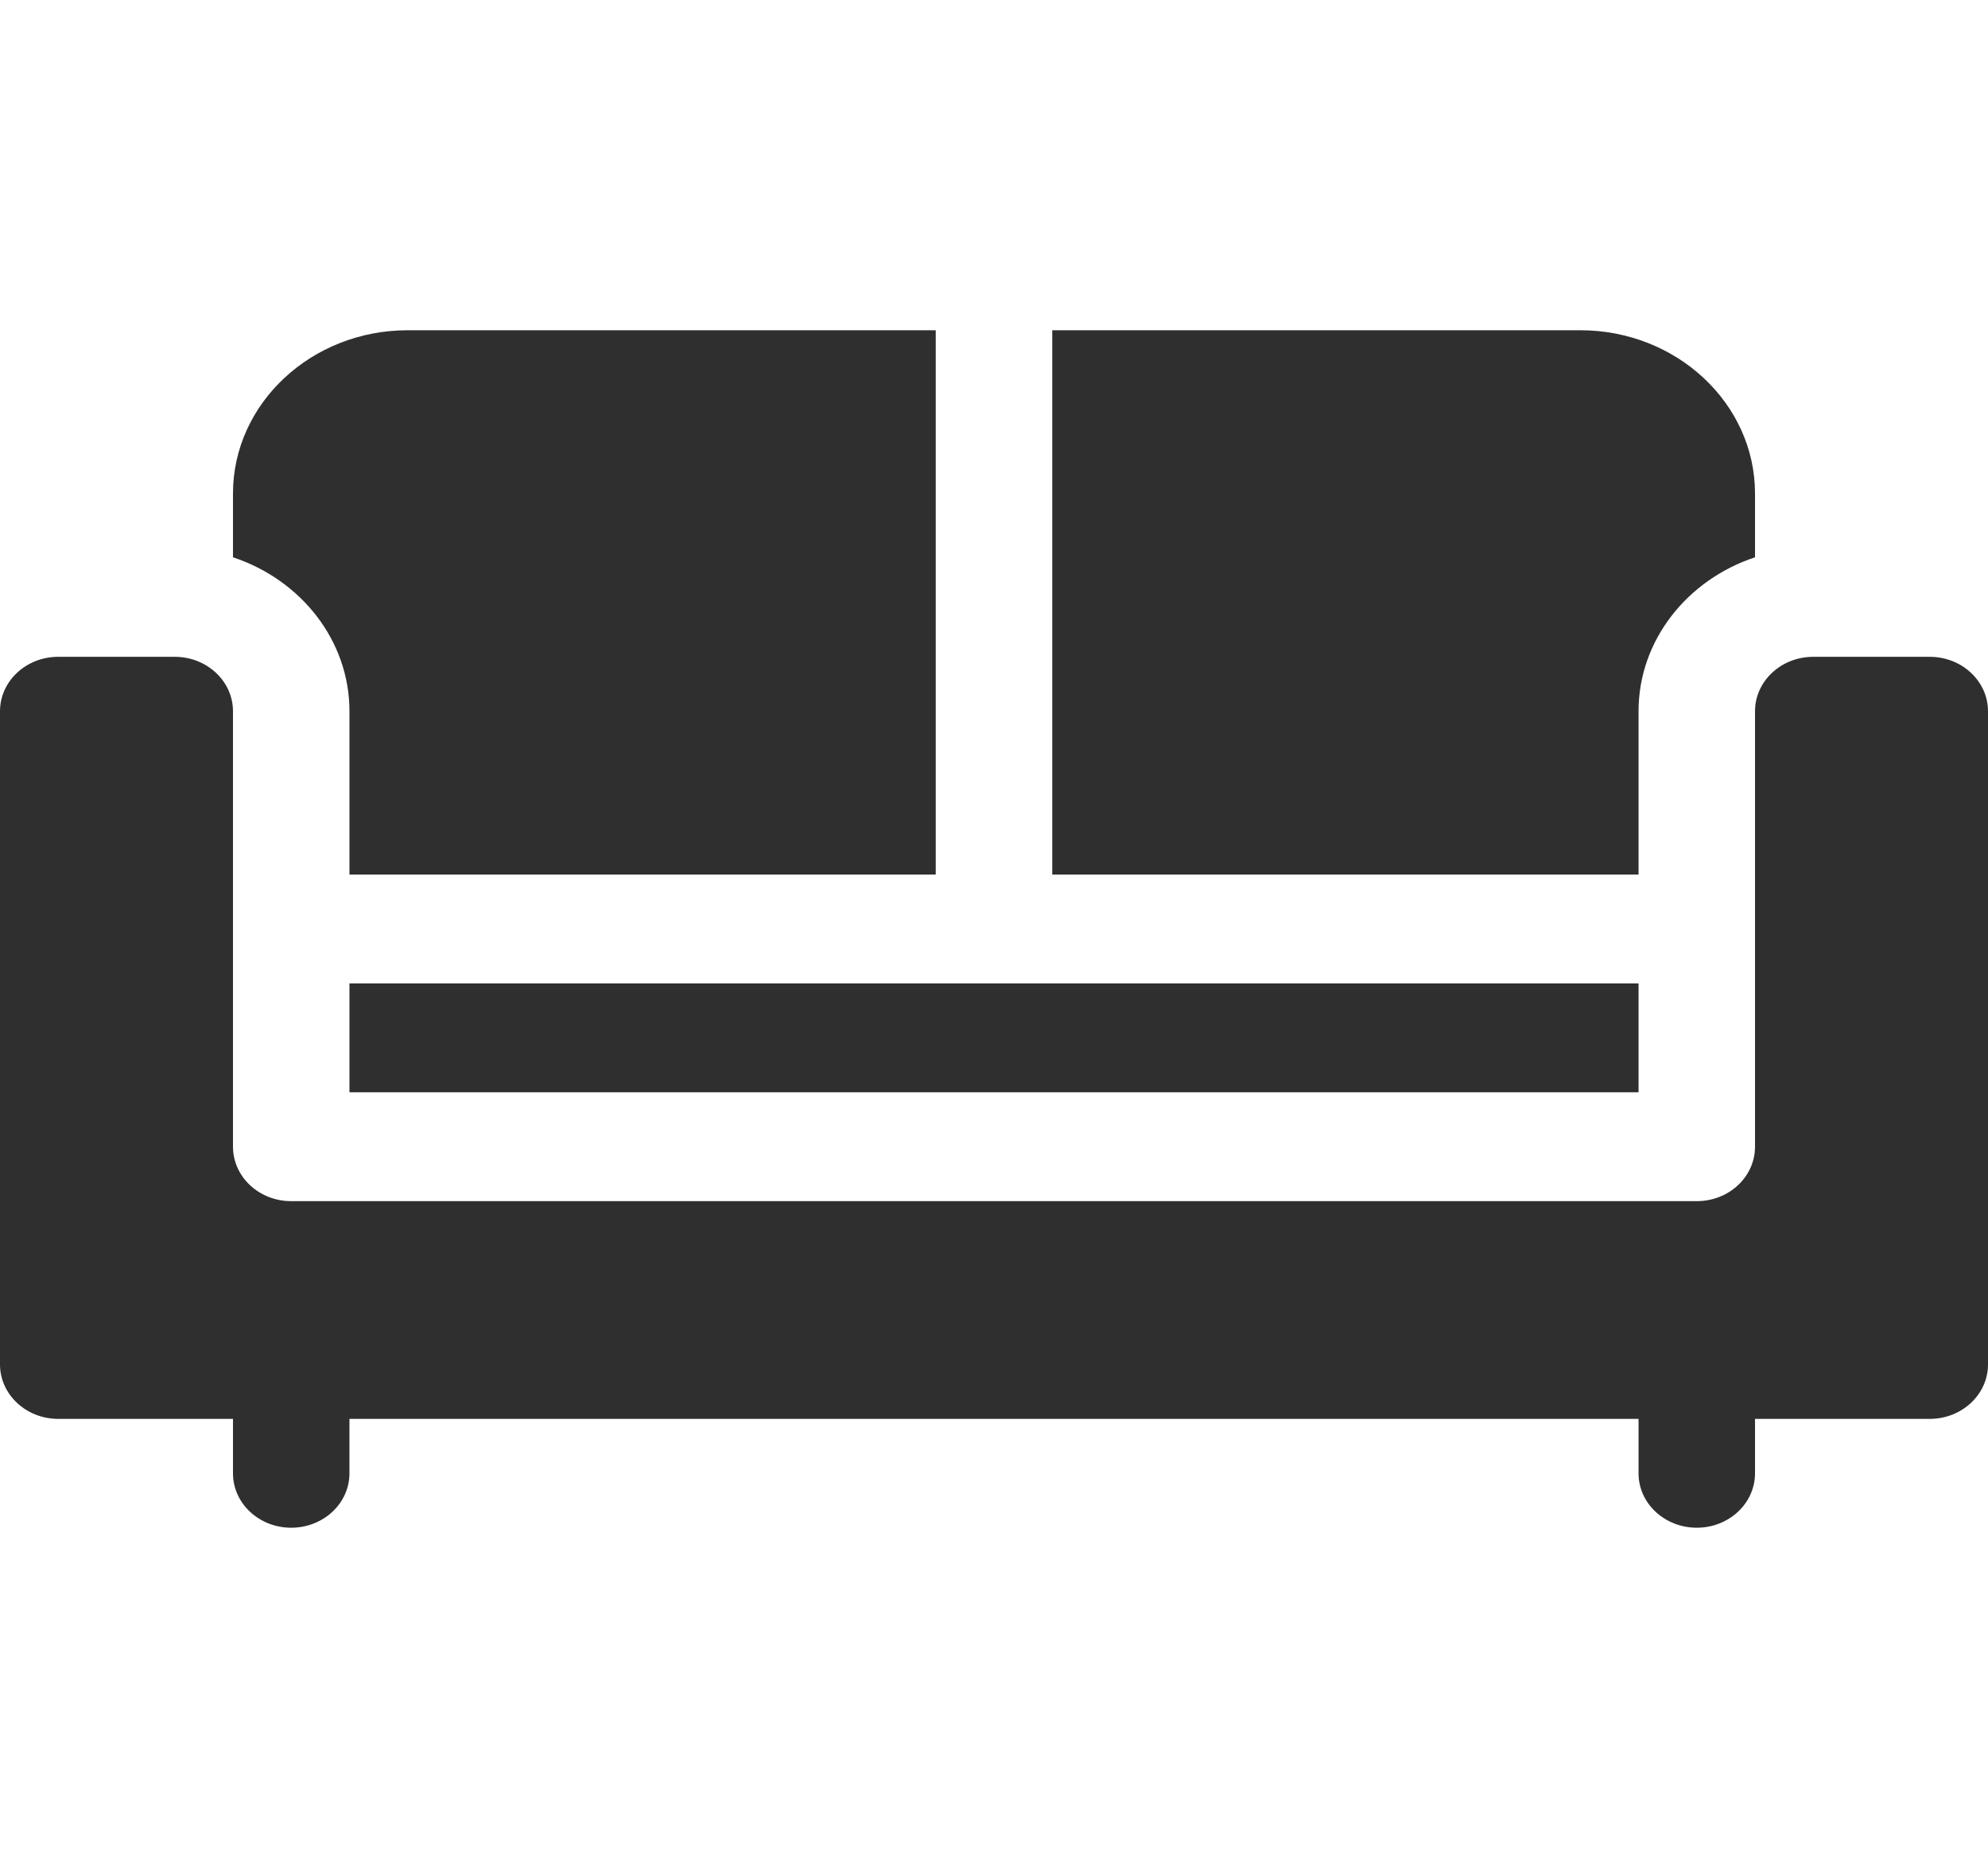 <svg width="46" height="43" viewBox="0 0 46 43" fill="none" xmlns="http://www.w3.org/2000/svg">
<path d="M8.086 22.76H37.914V25.279H8.086V22.76Z" fill="#2F2F2F"/>
<path d="M44.652 15.201H41.957C41.213 15.201 40.609 15.765 40.609 16.461V26.539C40.609 27.235 40.006 27.799 39.262 27.799H6.738C5.994 27.799 5.391 27.235 5.391 26.539V16.461C5.391 15.765 4.787 15.201 4.043 15.201H1.348C0.604 15.201 0 15.765 0 16.461V31.578C0 32.273 0.604 32.838 1.348 32.838H5.391V34.098C5.391 34.793 5.994 35.357 6.738 35.357C7.483 35.357 8.086 34.793 8.086 34.098V32.838H37.914V34.098C37.914 34.793 38.517 35.357 39.262 35.357C40.006 35.357 40.609 34.793 40.609 34.098V32.838H44.652C45.396 32.838 46 32.273 46 31.578V16.461C46 15.765 45.396 15.201 44.652 15.201Z" fill="#2F2F2F"/>
<path d="M8.086 16.461V20.24H21.652V7.643H9.434C7.205 7.643 5.391 9.338 5.391 11.422V12.898C6.959 13.417 8.086 14.819 8.086 16.461Z" fill="#2F2F2F"/>
<path d="M37.914 16.461C37.914 14.819 39.041 13.417 40.609 12.898V11.422C40.609 9.338 38.795 7.643 36.566 7.643H24.348V20.24H37.914V16.461Z" fill="#2F2F2F"/>
</svg>
